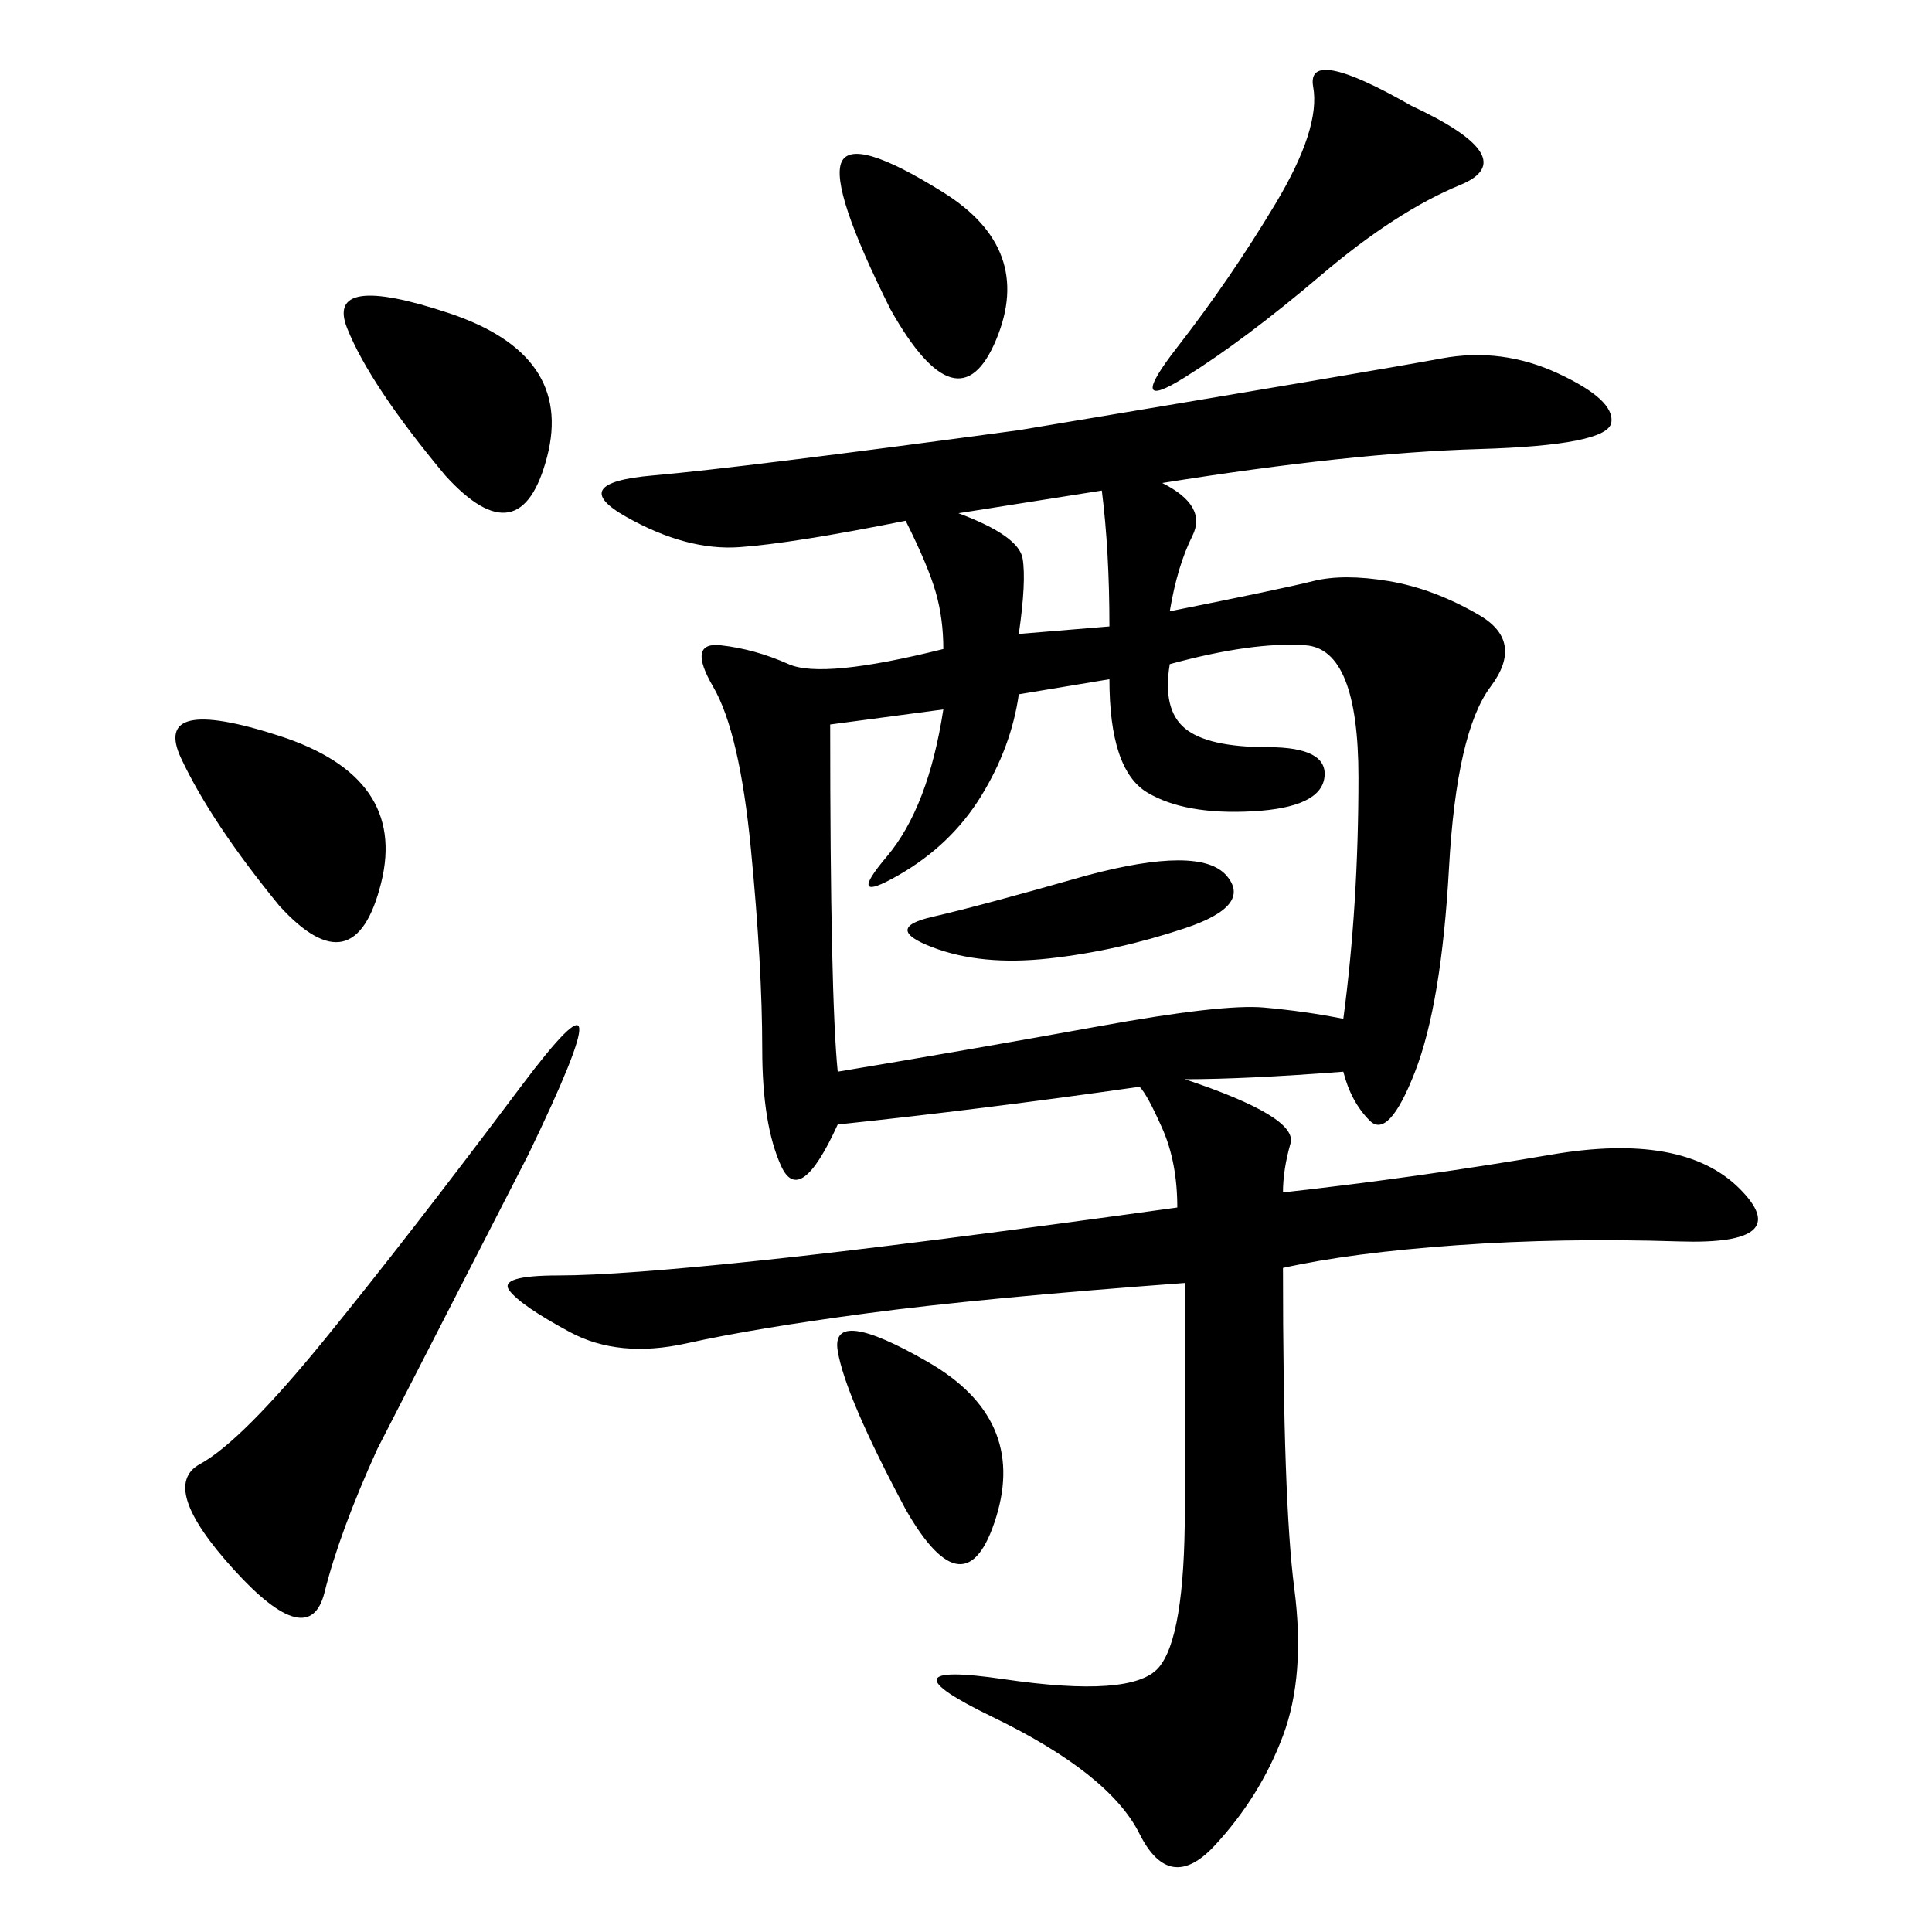 <svg xmlns="http://www.w3.org/2000/svg" xmlns:xlink="http://www.w3.org/1999/xlink" width="300" height="300"><path d="M158.20 66.80Q214.45 57.42 223.83 55.66Q233.20 53.91 241.99 58.01Q250.78 62.11 250.20 65.63Q249.61 69.14 229.69 69.73Q209.77 70.31 180.47 75L180.47 75Q187.50 78.52 185.16 83.20Q182.81 87.89 181.64 94.92L181.64 94.92Q199.22 91.41 203.91 90.23Q208.59 89.06 215.63 90.23Q222.66 91.41 229.69 95.51Q236.72 99.61 231.45 106.64Q226.17 113.67 225 134.77Q223.83 155.86 219.73 166.41Q215.63 176.95 212.70 174.02Q209.77 171.09 208.59 166.41L208.59 166.41Q193.36 167.58 183.98 167.58L183.98 167.58Q201.56 173.44 200.39 177.54Q199.22 181.64 199.22 185.16L199.22 185.16Q220.31 182.81 240.82 179.30Q261.33 175.78 270.12 184.57Q278.91 193.36 260.74 192.77Q242.58 192.19 226.17 193.36Q209.77 194.53 199.22 196.88L199.22 196.88Q199.22 233.20 200.98 246.68Q202.73 260.16 199.22 269.53Q195.70 278.91 188.67 286.52Q181.64 294.14 176.95 284.77Q172.27 275.39 154.10 266.60Q135.94 257.81 155.86 260.74Q175.78 263.67 179.88 258.98Q183.98 254.30 183.98 234.38L183.98 234.38L183.98 199.22Q152.34 201.56 134.77 203.91Q117.19 206.25 106.64 208.59Q96.09 210.94 88.48 206.84Q80.86 202.73 79.10 200.39Q77.34 198.05 86.72 198.05L86.72 198.05Q96.09 198.05 118.36 195.70Q140.63 193.36 182.81 187.50L182.81 187.50Q182.81 180.47 180.47 175.20Q178.13 169.92 176.95 168.75L176.95 168.75Q152.34 172.27 130.08 174.61L130.08 174.61Q124.22 187.50 121.29 181.05Q118.36 174.61 118.36 162.89L118.36 162.89Q118.36 150 116.60 131.84Q114.84 113.67 110.74 106.64Q106.64 99.61 111.91 100.20Q117.19 100.78 122.46 103.13Q127.73 105.47 146.48 100.78L146.48 100.78Q146.48 96.09 145.31 91.99Q144.14 87.89 140.63 80.86L140.63 80.86Q123.05 84.38 114.84 84.96Q106.64 85.55 97.27 80.27Q87.89 75 101.37 73.83Q114.84 72.66 158.20 66.80L158.20 66.80ZM146.48 110.16L128.91 112.50Q128.91 154.69 130.08 166.41L130.08 166.41Q151.17 162.89 170.51 159.38Q189.84 155.86 196.29 156.45Q202.73 157.03 208.59 158.20L208.59 158.20Q210.94 140.63 210.94 120.70L210.94 120.70Q210.94 100.78 202.73 100.20Q194.53 99.61 181.64 103.13L181.64 103.13Q180.47 110.16 183.98 113.09Q187.50 116.02 196.88 116.02L196.88 116.02Q206.25 116.02 205.66 120.70Q205.08 125.39 194.53 125.98Q183.98 126.56 178.13 123.05Q172.27 119.53 172.27 105.47L172.27 105.47L158.20 107.81Q157.03 116.02 152.34 123.63Q147.66 131.25 139.45 135.94Q131.25 140.63 137.70 133.01Q144.14 125.39 146.48 110.16L146.48 110.16ZM82.03 179.30L58.59 225Q52.73 237.89 50.39 247.27Q48.05 256.64 36.33 243.75Q24.61 230.86 31.05 227.34Q37.50 223.83 50.39 208.01Q63.28 192.19 80.86 168.75Q98.44 145.31 82.03 179.30L82.03 179.30ZM219.14 16.41Q236.72 24.61 226.76 28.71Q216.80 32.81 205.08 42.77Q193.36 52.73 183.98 58.59Q174.61 64.45 182.81 53.91Q191.02 43.36 198.05 31.64Q205.08 19.92 203.91 13.48Q202.73 7.03 219.14 16.41L219.14 16.41ZM43.36 140.63Q32.81 127.73 28.13 117.77Q23.44 107.81 43.36 114.26Q63.28 120.70 59.18 137.11Q55.08 153.52 43.36 140.63L43.36 140.63ZM69.14 73.83Q57.42 59.77 53.91 50.98Q50.39 42.19 69.73 48.63Q89.06 55.08 84.96 70.90Q80.86 86.72 69.14 73.83L69.14 73.83ZM138.28 48.05Q128.91 29.30 130.66 25.20Q132.42 21.09 146.48 29.88Q160.55 38.67 154.69 52.73Q148.83 66.80 138.28 48.05L138.28 48.05ZM140.63 234.38Q131.25 216.80 130.08 209.77Q128.91 202.73 144.14 211.52Q159.38 220.31 154.69 235.55Q150 250.78 140.63 234.38L140.63 234.38ZM168.75 135.94Q186.33 131.25 190.43 135.94Q194.53 140.63 183.98 144.14Q173.44 147.66 162.89 148.83Q152.34 150 144.73 147.07Q137.11 144.14 144.73 142.38Q152.34 140.63 168.75 135.94L168.75 135.94ZM148.83 79.69Q158.20 83.20 158.79 86.72Q159.38 90.23 158.20 98.44L158.20 98.44L172.27 97.27Q172.27 85.55 171.09 76.17L171.09 76.17L148.83 79.69Z"/></svg>